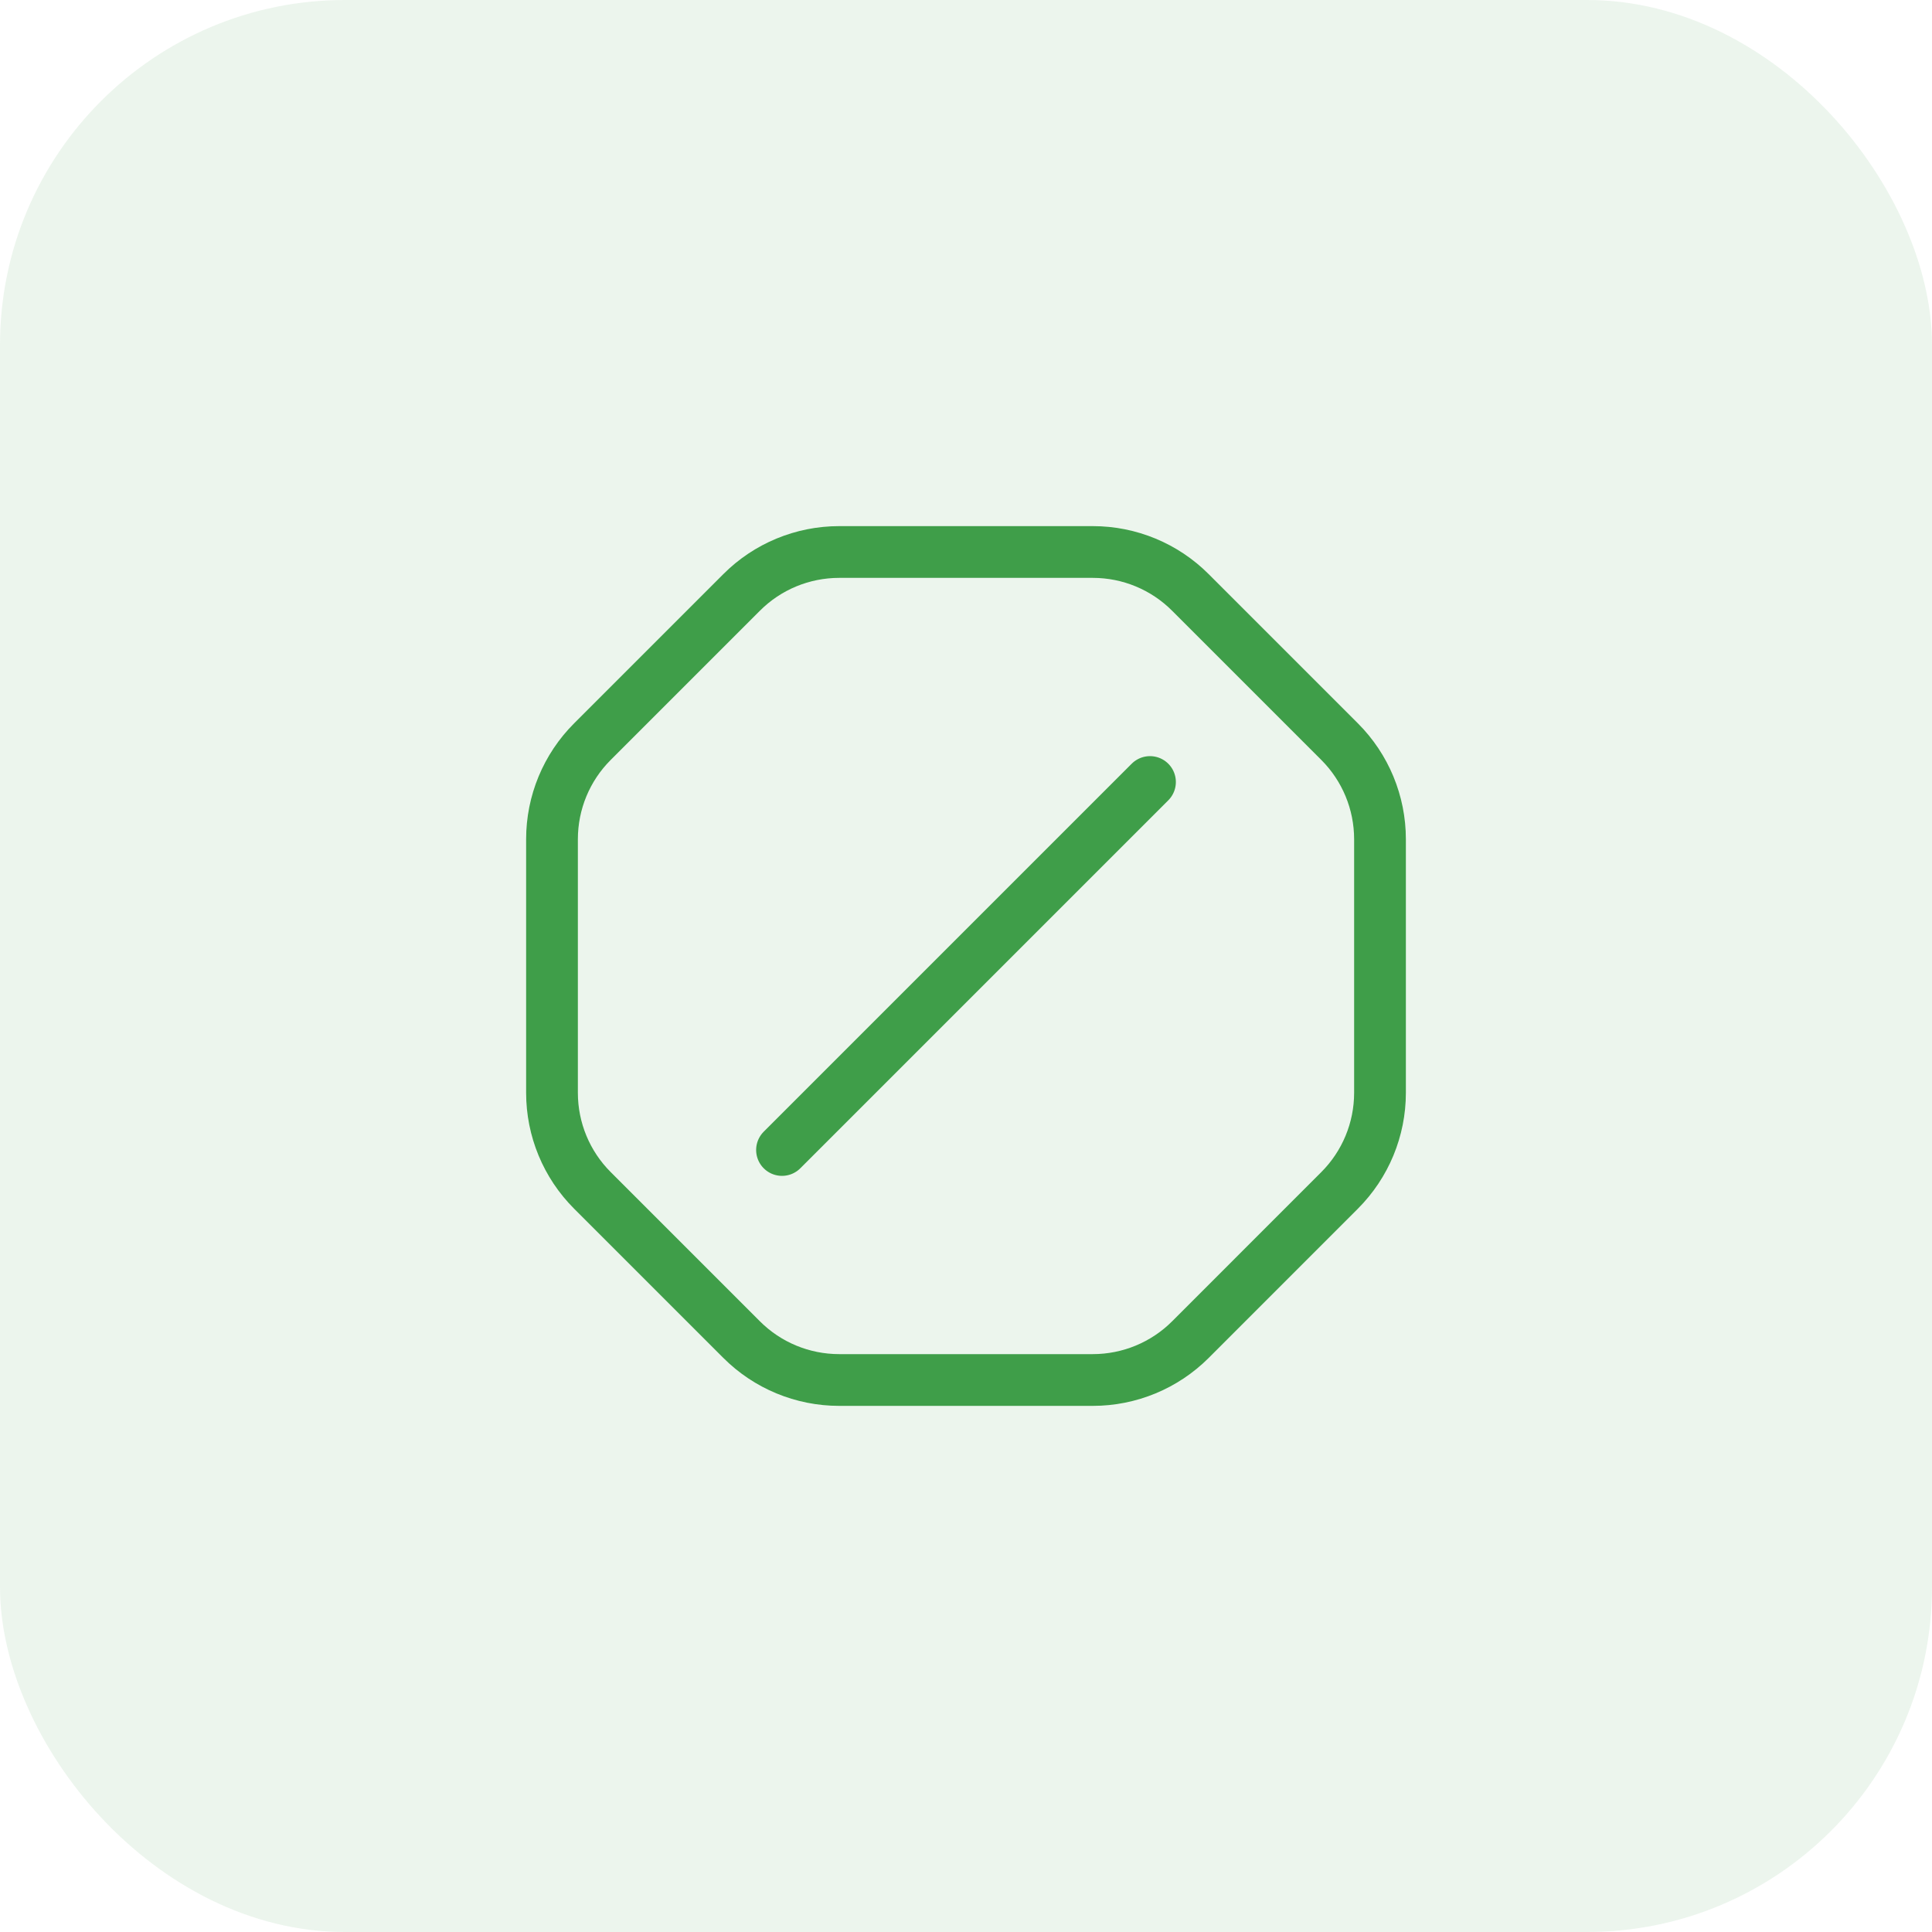 <svg xmlns="http://www.w3.org/2000/svg" width="56" height="56" viewBox="0 0 56 56" fill="none"><rect width="56" height="56" rx="10" fill="#3F9E49" fill-opacity="0.1"></rect><path d="M22.667 33.333L33.333 22.667" stroke="#3F9E49" stroke-width="1.5" stroke-linecap="round" stroke-linejoin="round"></path><path fill-rule="evenodd" clip-rule="evenodd" d="M21.495 38.828L17.171 34.504C16.421 33.755 16 32.737 16 31.676V24.324C16 23.263 16.421 22.245 17.172 21.496L21.496 17.172C22.245 16.421 23.263 16 24.324 16H31.676C32.737 16 33.755 16.421 34.504 17.172L38.829 21.497C39.579 22.247 40 23.264 40 24.325V31.676C40 32.737 39.579 33.753 38.829 34.504L34.505 38.829C33.755 39.579 32.737 40 31.676 40H24.324C23.263 40 22.245 39.579 21.495 38.828V38.828Z" stroke="#3F9E49" stroke-width="1.5" stroke-linecap="round" stroke-linejoin="round"></path></svg>